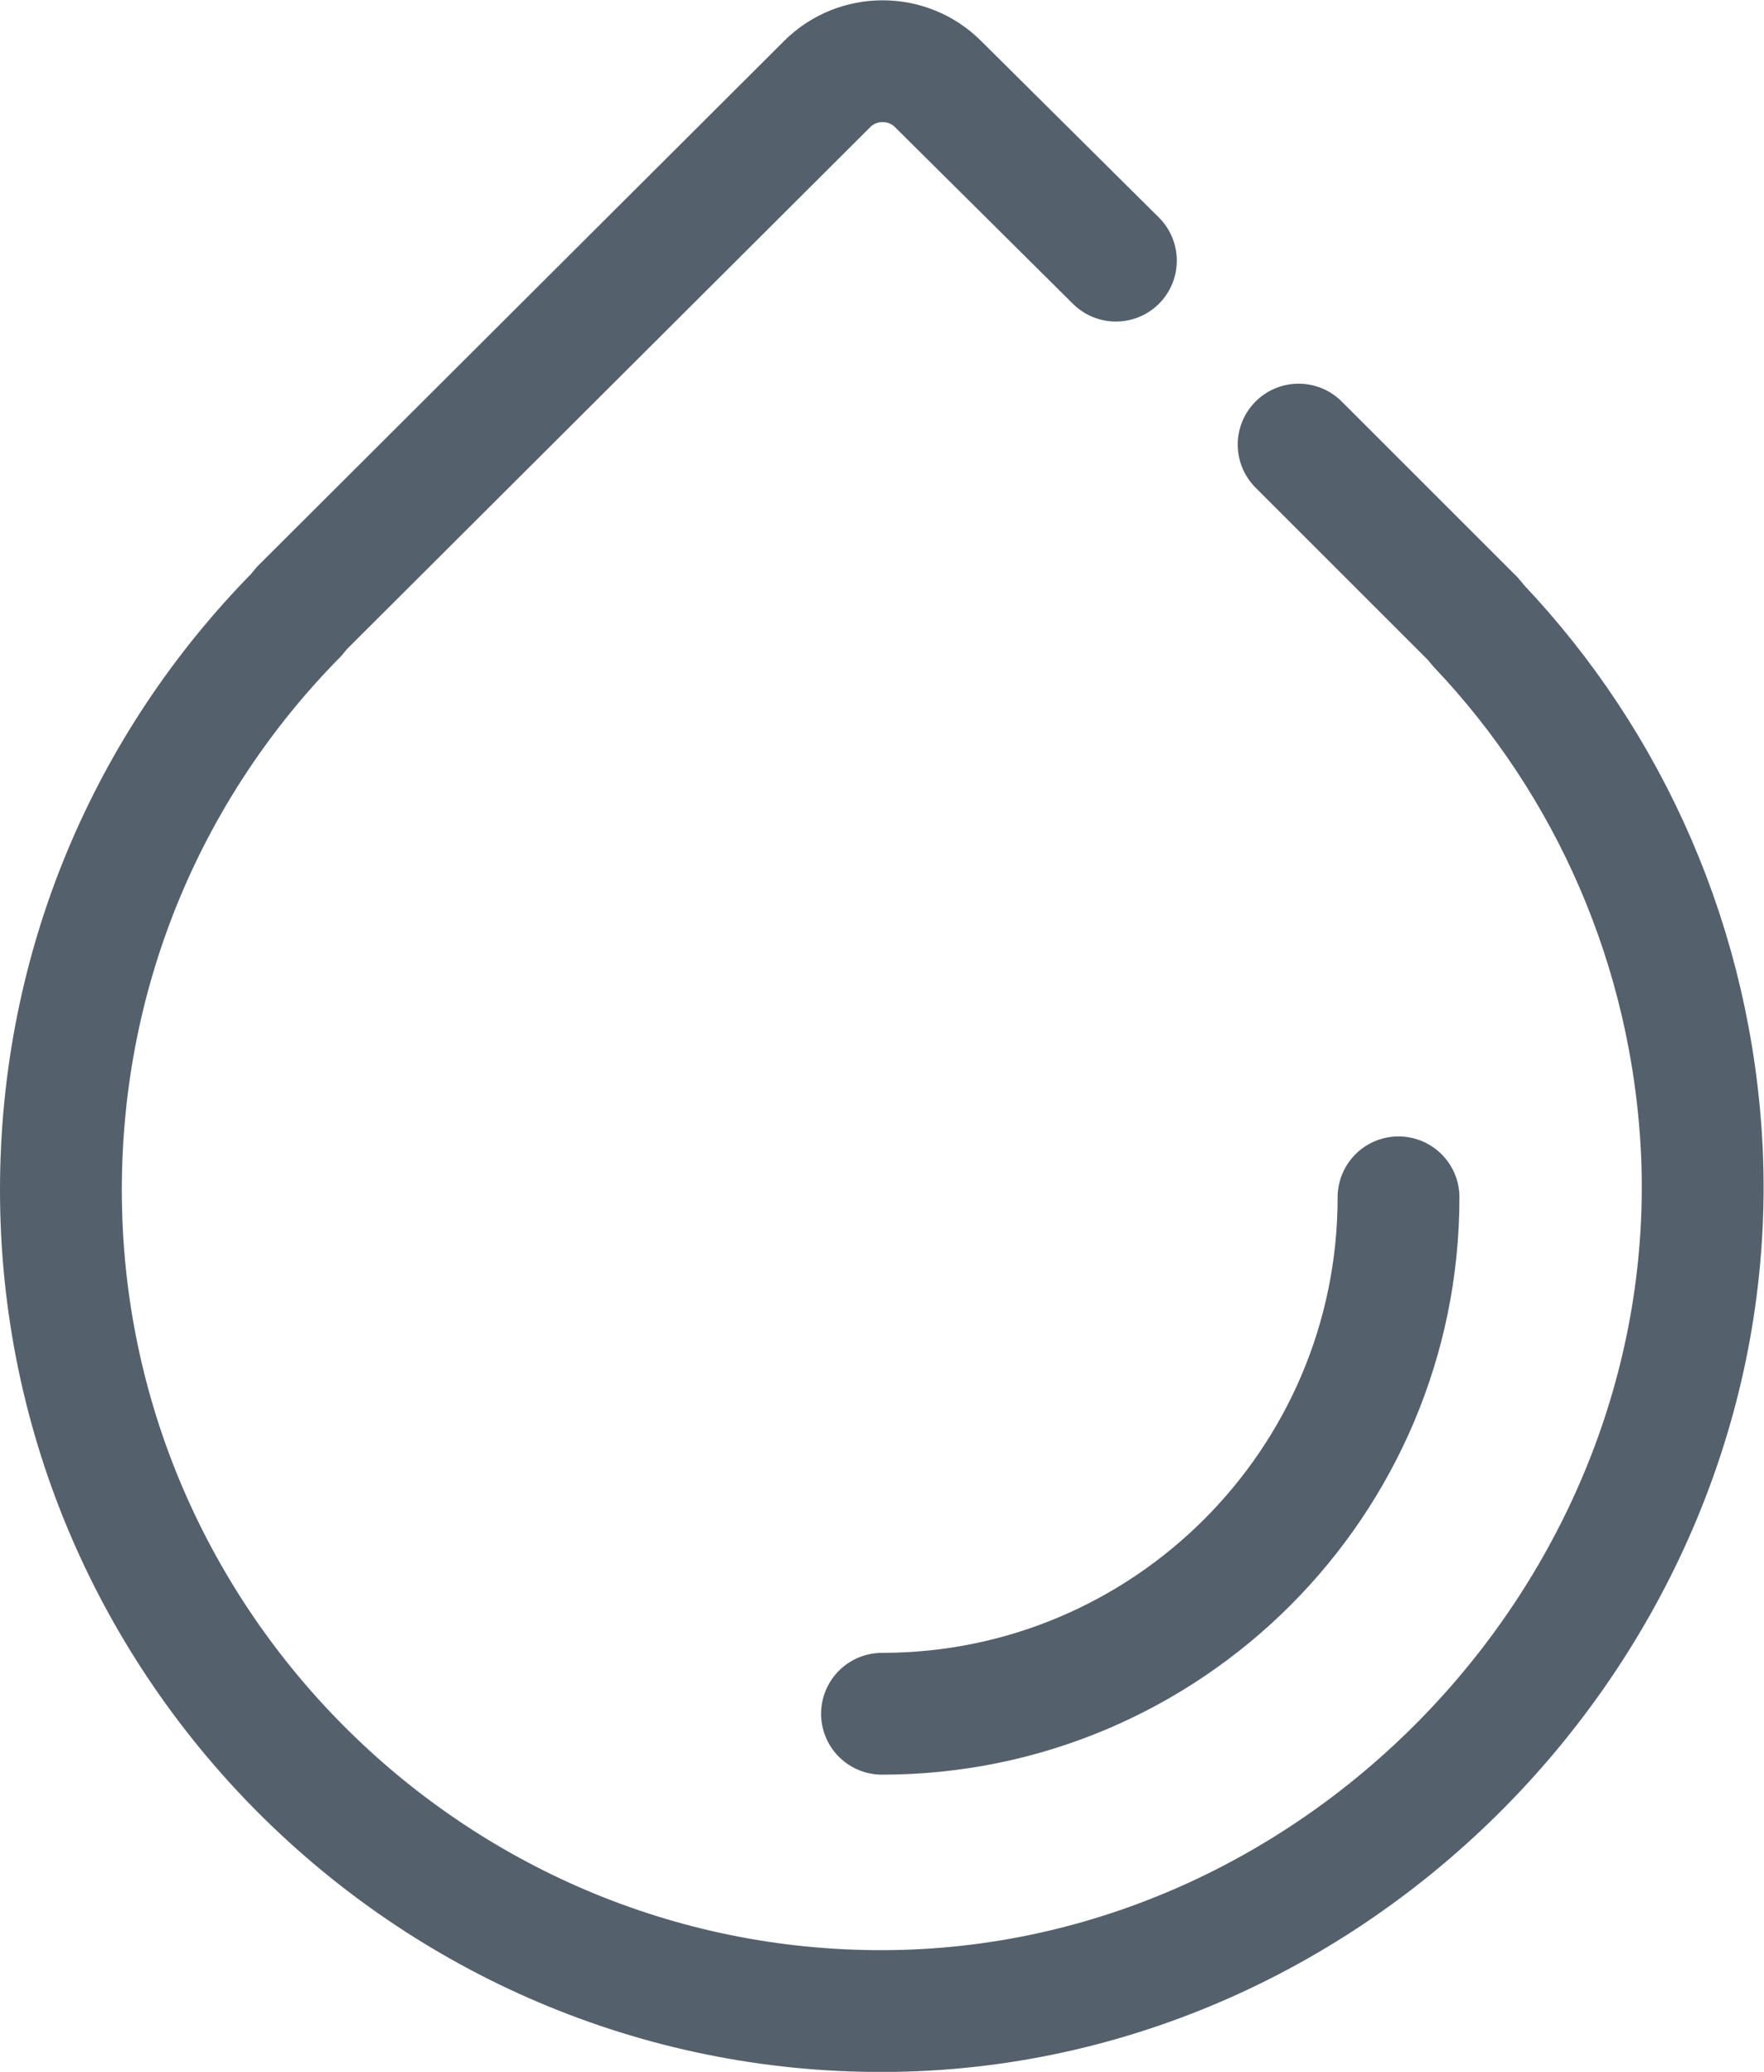 <?xml version="1.0" encoding="UTF-8"?>
<svg xmlns="http://www.w3.org/2000/svg" id="Layer_2" viewBox="0 0 14.48 17.01">
  <defs>
    <style>.cls-1{fill:none;stroke:#54616c;stroke-linecap:round;stroke-miterlimit:10;}</style>
  </defs>
  <g id="Layer_1-2">
    <g>
      <path class="cls-1" d="M10.66,3.65l1.43,1.43,.05,.06c1.07,1.13,1.75,2.64,1.83,4.31,.17,3.73-2.89,7-6.63,7.06S.5,13.53,.5,9.77c0-1.84,.73-3.5,1.93-4.72l.05-.06L6.79,.69c.25-.25,.66-.25,.91,0l1.46,1.45"></path>
      <path class="cls-1" d="M11.48,9.83c0,2.34-1.9,4.24-4.24,4.24"></path>
    </g>
  </g>
</svg>
